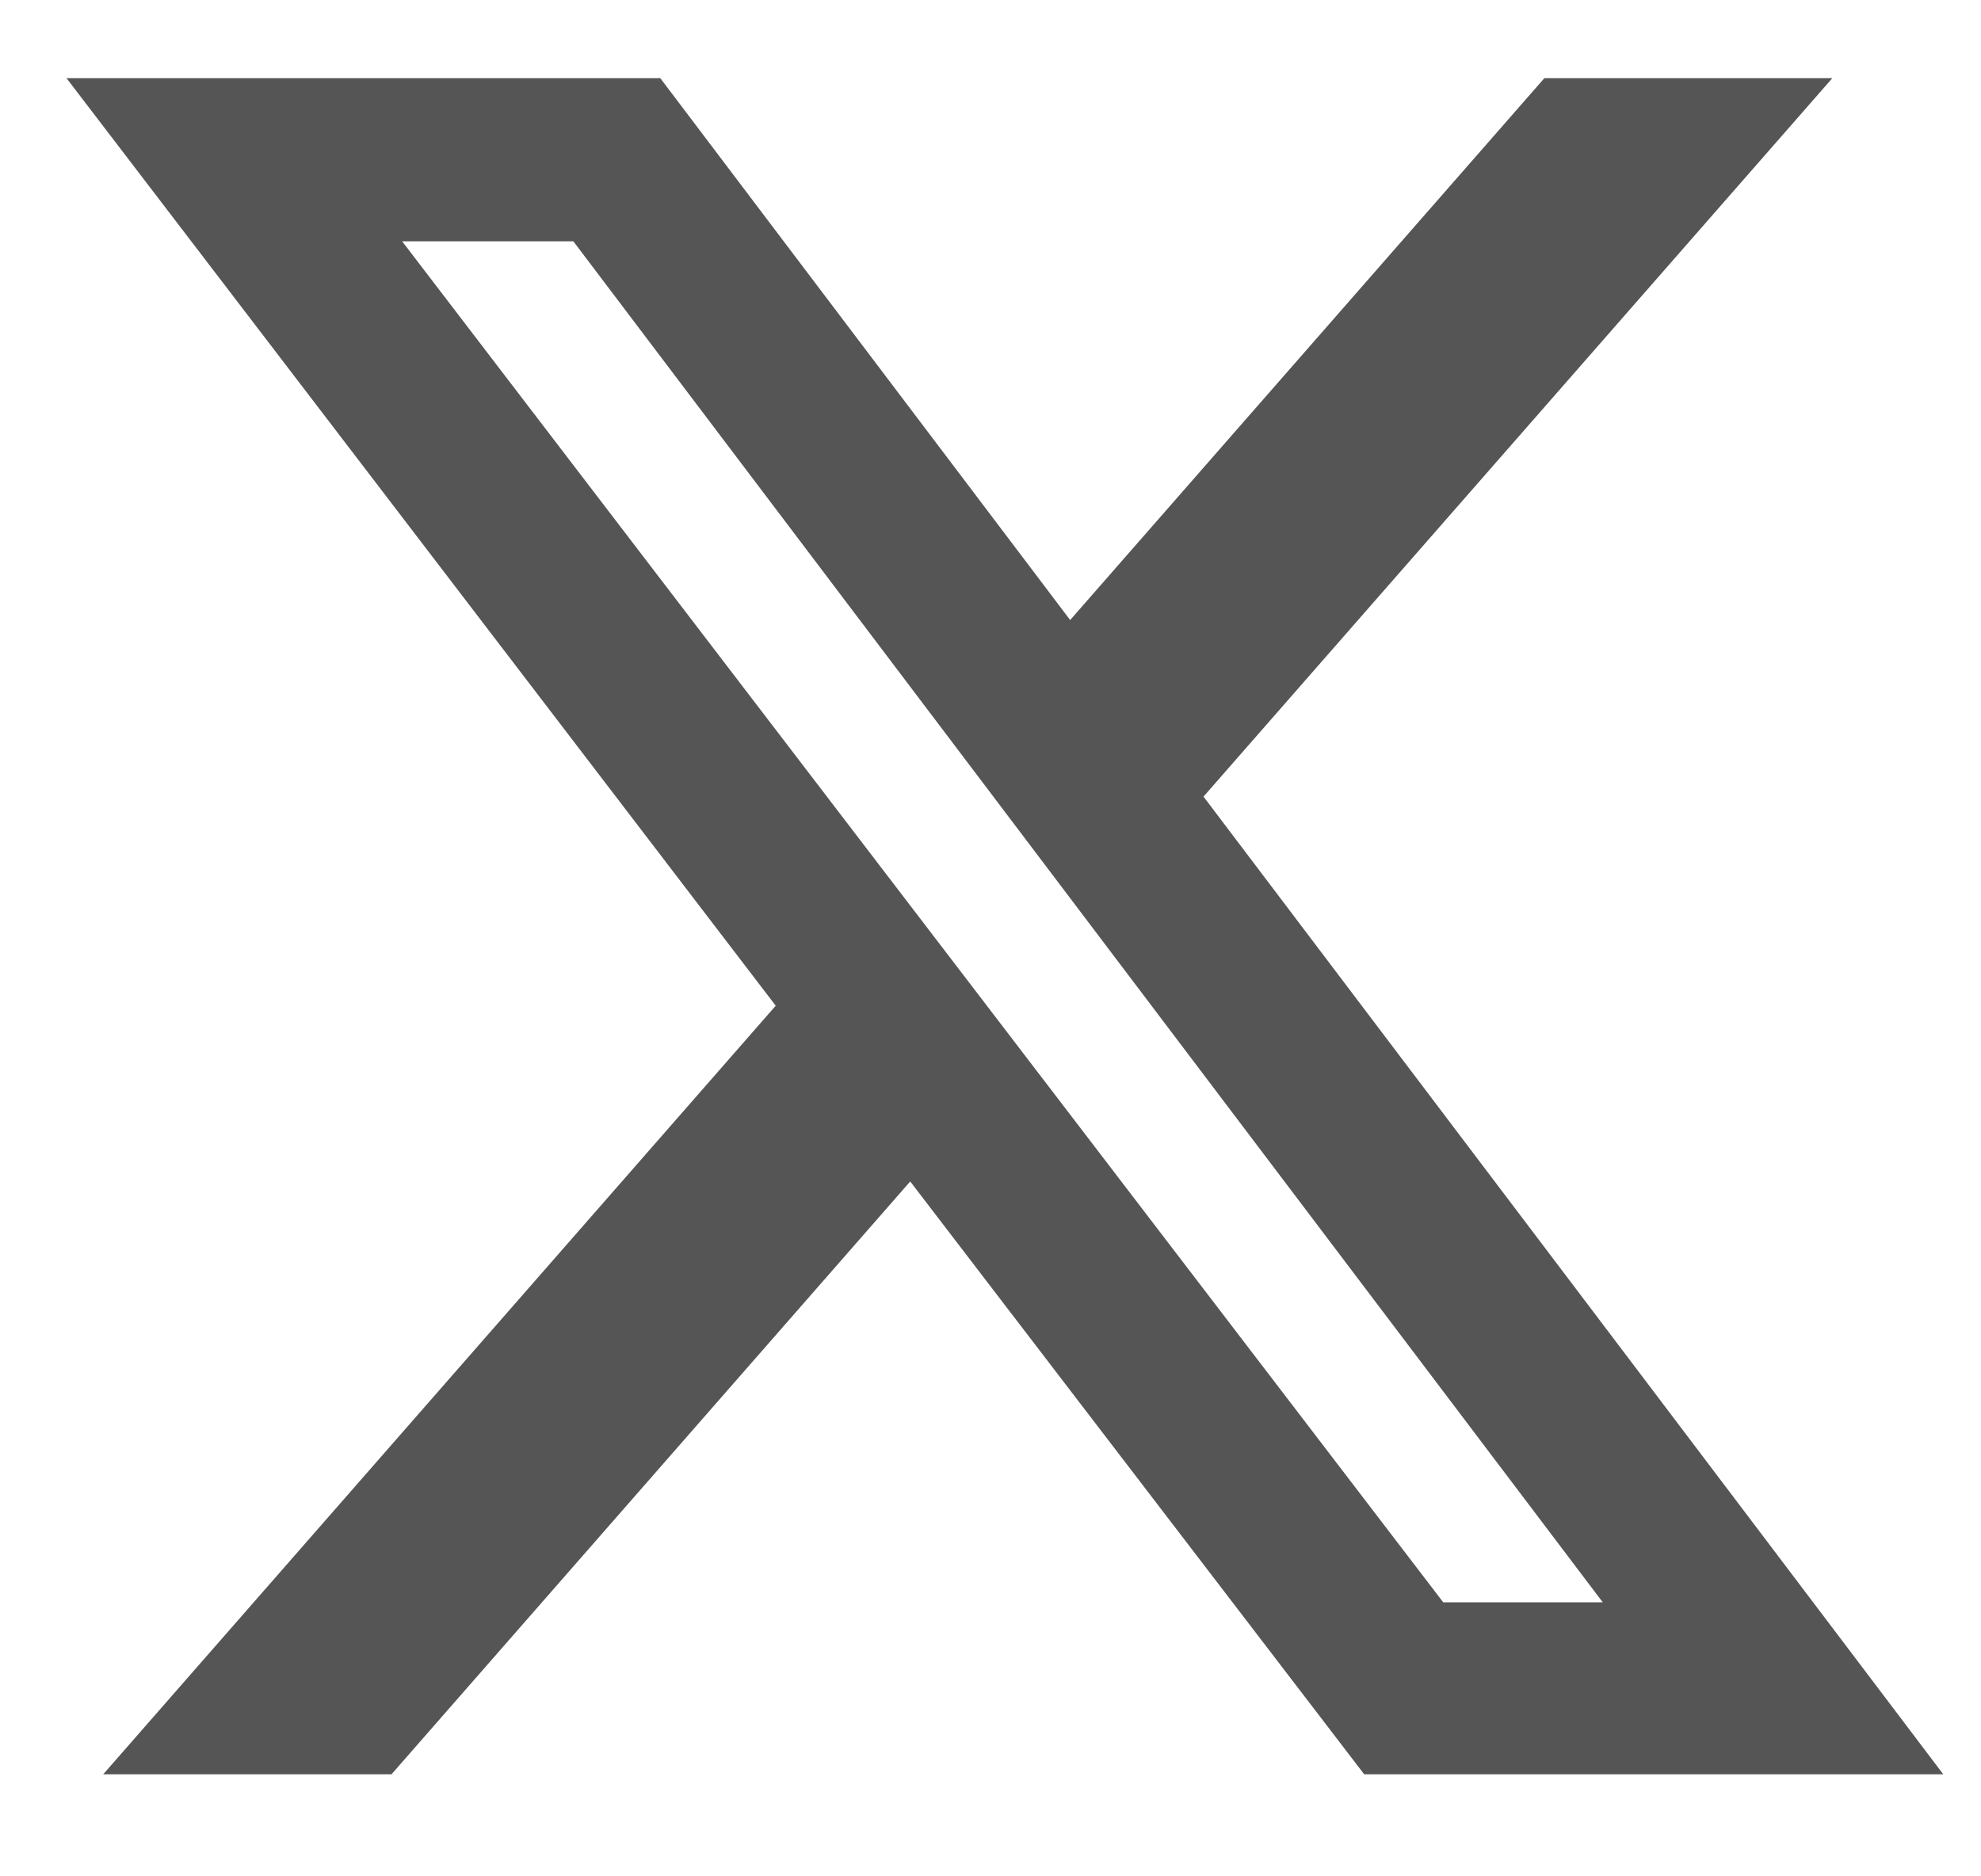 <?xml version="1.0" encoding="utf-8"?>
<svg xmlns="http://www.w3.org/2000/svg" width="19" height="18" viewBox="0 0 19 18" fill="none">
<g clip-path="url(#clip0_67597_771)">
<path d="M14.812 0.75H17.574L11.543 7.642L18.638 17.021H13.084L8.73 11.334L3.755 17.021H0.99L7.44 9.648L0.638 0.75H6.333L10.264 5.948L14.812 0.75ZM13.842 15.371H15.372L5.499 2.315H3.857L13.842 15.371Z" fill="#555555"/>
</g>
<defs>
<clipPath id="clip0_67597_771">
<rect width="18" height="18" fill="white" transform="translate(0.638)"/>
</clipPath>
</defs>
</svg>
